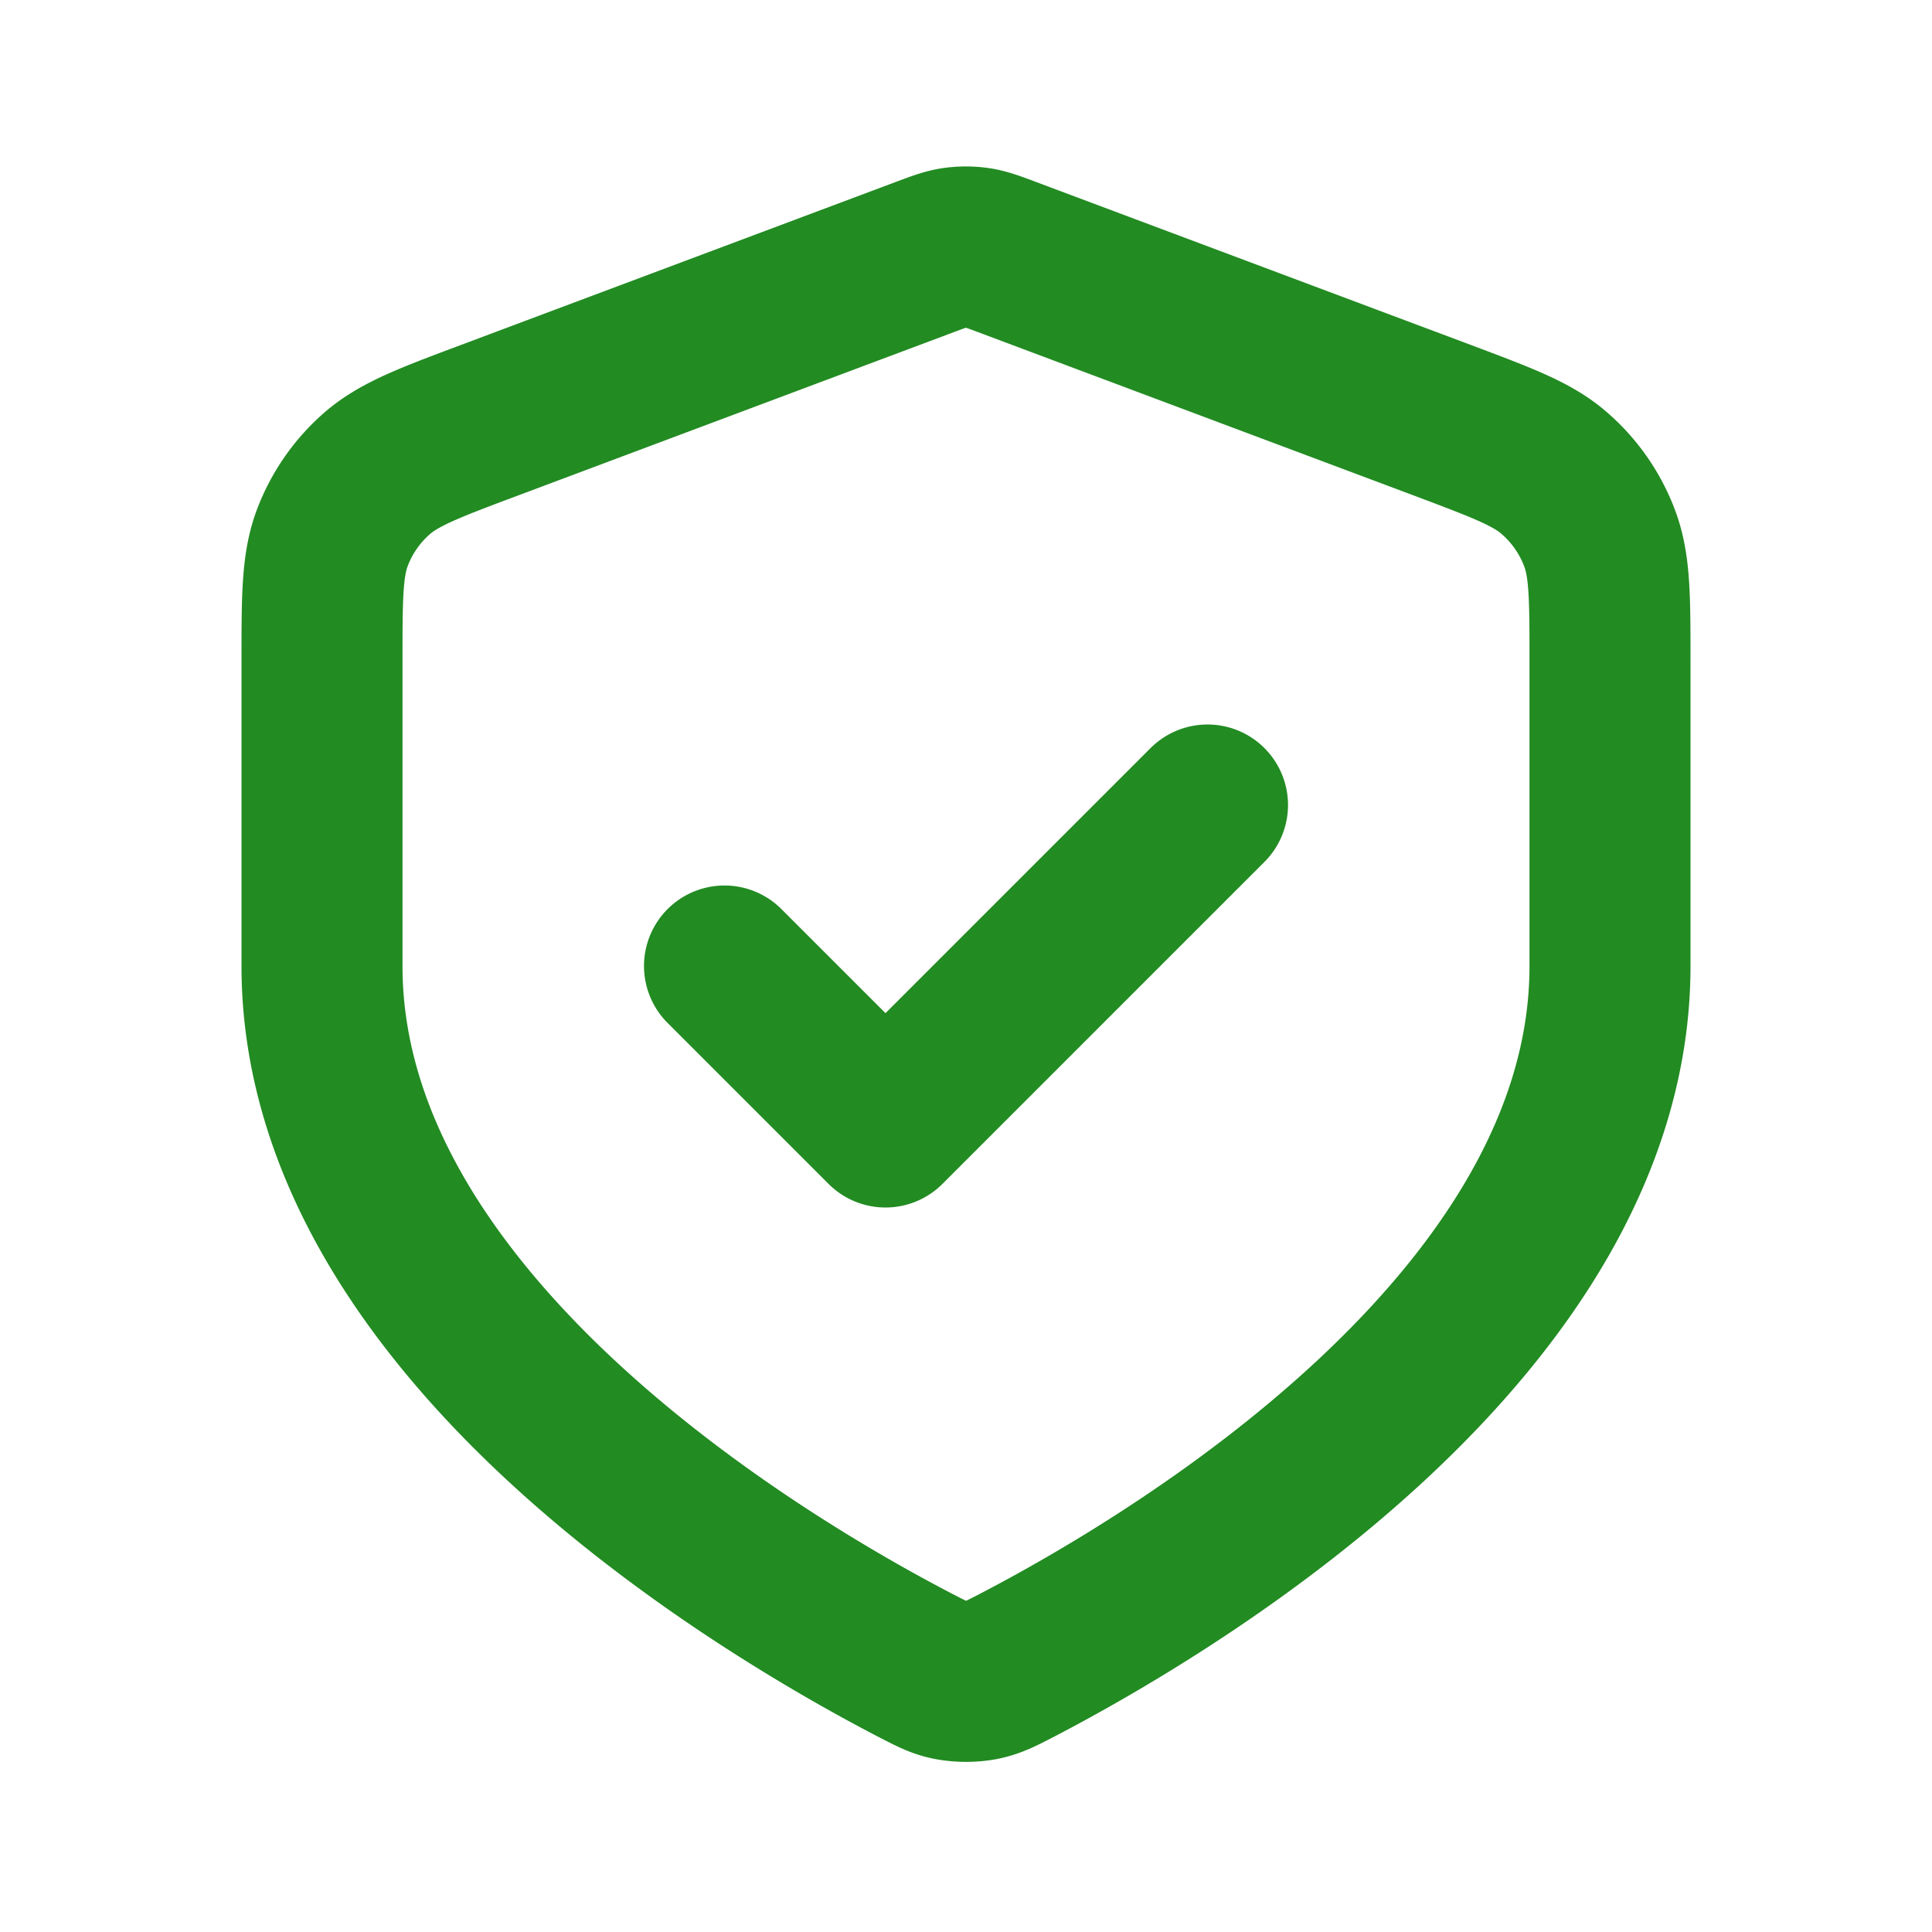 <svg width="400px" height="400px" viewBox="0 0 12 12" fill="none" xmlns="http://www.w3.org/2000/svg"><path d="m4.5 6 1 1 2 -2m2.5 1c0 2.231 -2.73 3.847 -3.679 4.341 -0.102 0.053 -0.154 0.08 -0.225 0.094a0.55 0.55 0 0 1 -0.191 0c-0.071 -0.013 -0.122 -0.041 -0.225 -0.094C4.73 9.847 2 8.23 2 6V4.109c0 -0.4 0 -0.6 0.065 -0.771a1 1 0 0 1 0.274 -0.395c0.138 -0.121 0.325 -0.192 0.699 -0.332l2.681 -1.005c0.104 -0.039 0.156 -0.059 0.209 -0.067a0.5 0.5 0 0 1 0.143 0c0.053 0.008 0.105 0.028 0.209 0.067l2.681 1.005c0.374 0.141 0.561 0.21 0.699 0.333a1 1 0 0 1 0.274 0.395c0.066 0.172 0.066 0.371 0.066 0.771z" stroke="#228B22" stroke-width="1" stroke-linecap="round" stroke-linejoin="round"/></svg>